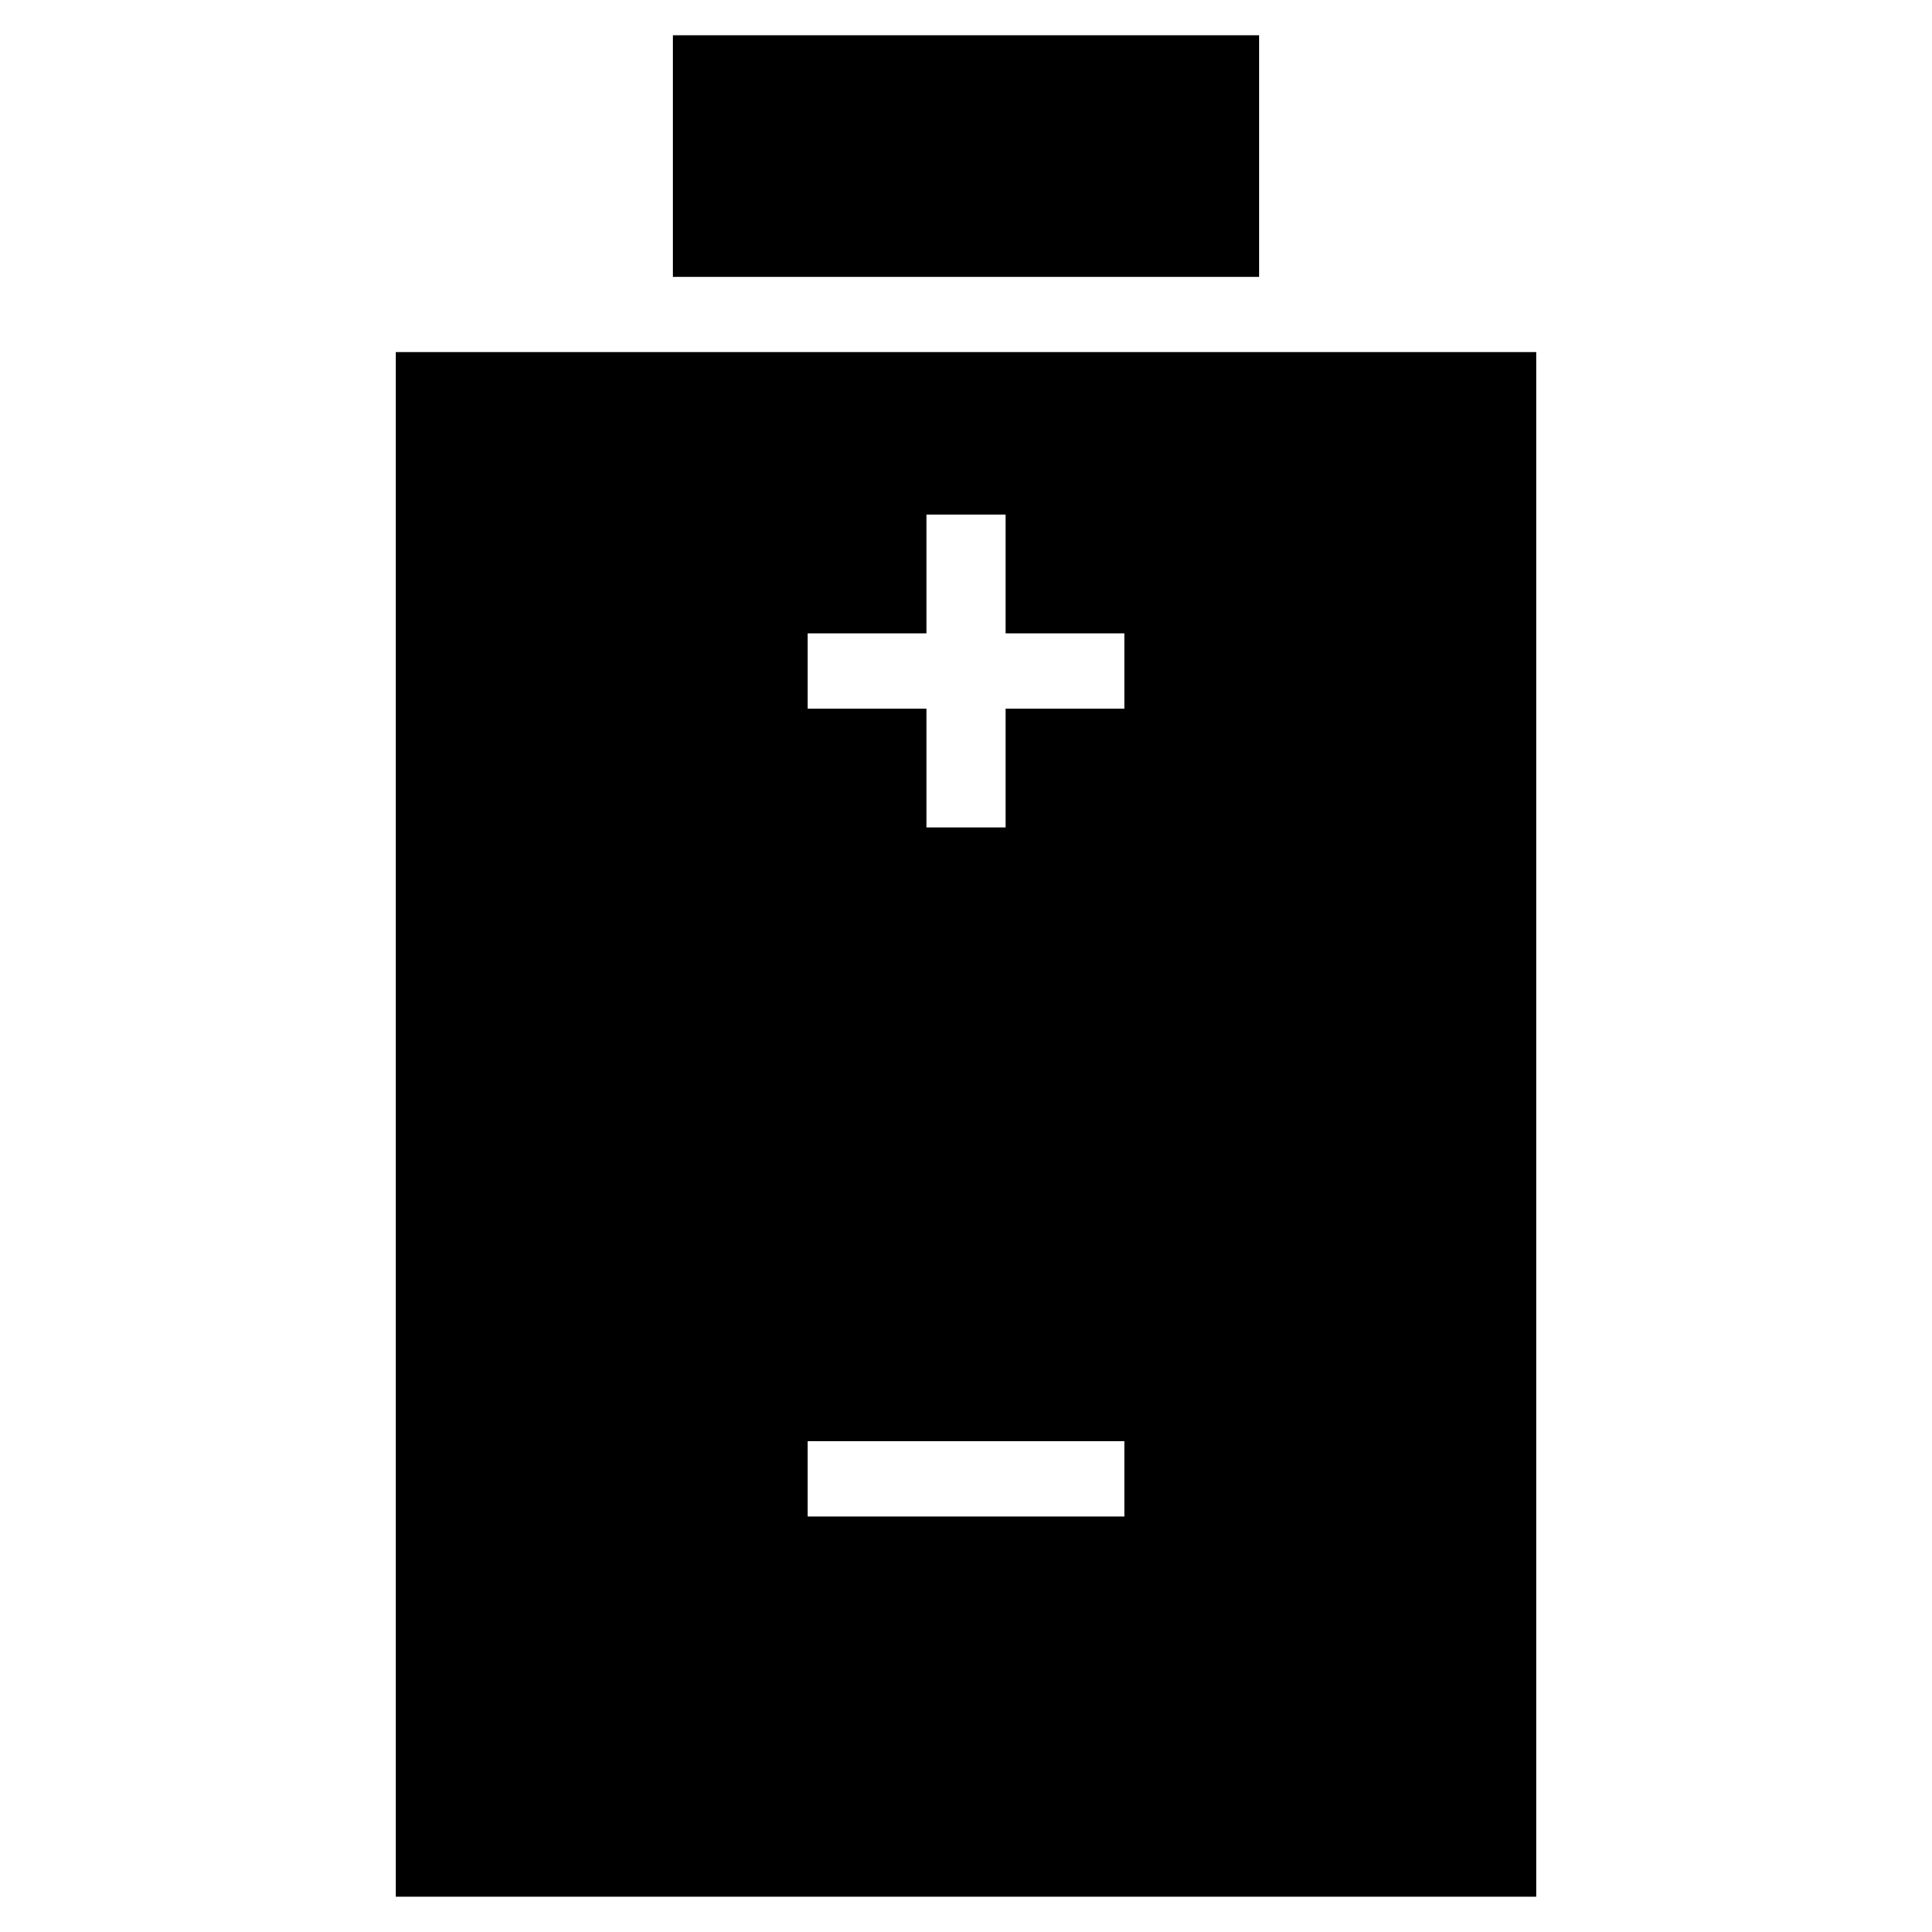 <?xml version="1.0" encoding="UTF-8"?>
<!-- Uploaded to: ICON Repo, www.iconrepo.com, Generator: ICON Repo Mixer Tools -->
<svg fill="#000000" width="800px" height="800px" version="1.1" viewBox="144 144 512 512" xmlns="http://www.w3.org/2000/svg">
 <g>
  <path d="m322.33 153.34h155.34v64.027h-155.34z"/>
  <path d="m248.86 237.31v409.34h302.29v-409.34zm193.13 308.59h-83.969v-19.945h83.969zm0-214.12h-31.488v31.488h-20.992v-31.488h-31.488v-19.941h31.488v-31.488h20.992v31.488h31.488z"/>
 </g>
</svg>